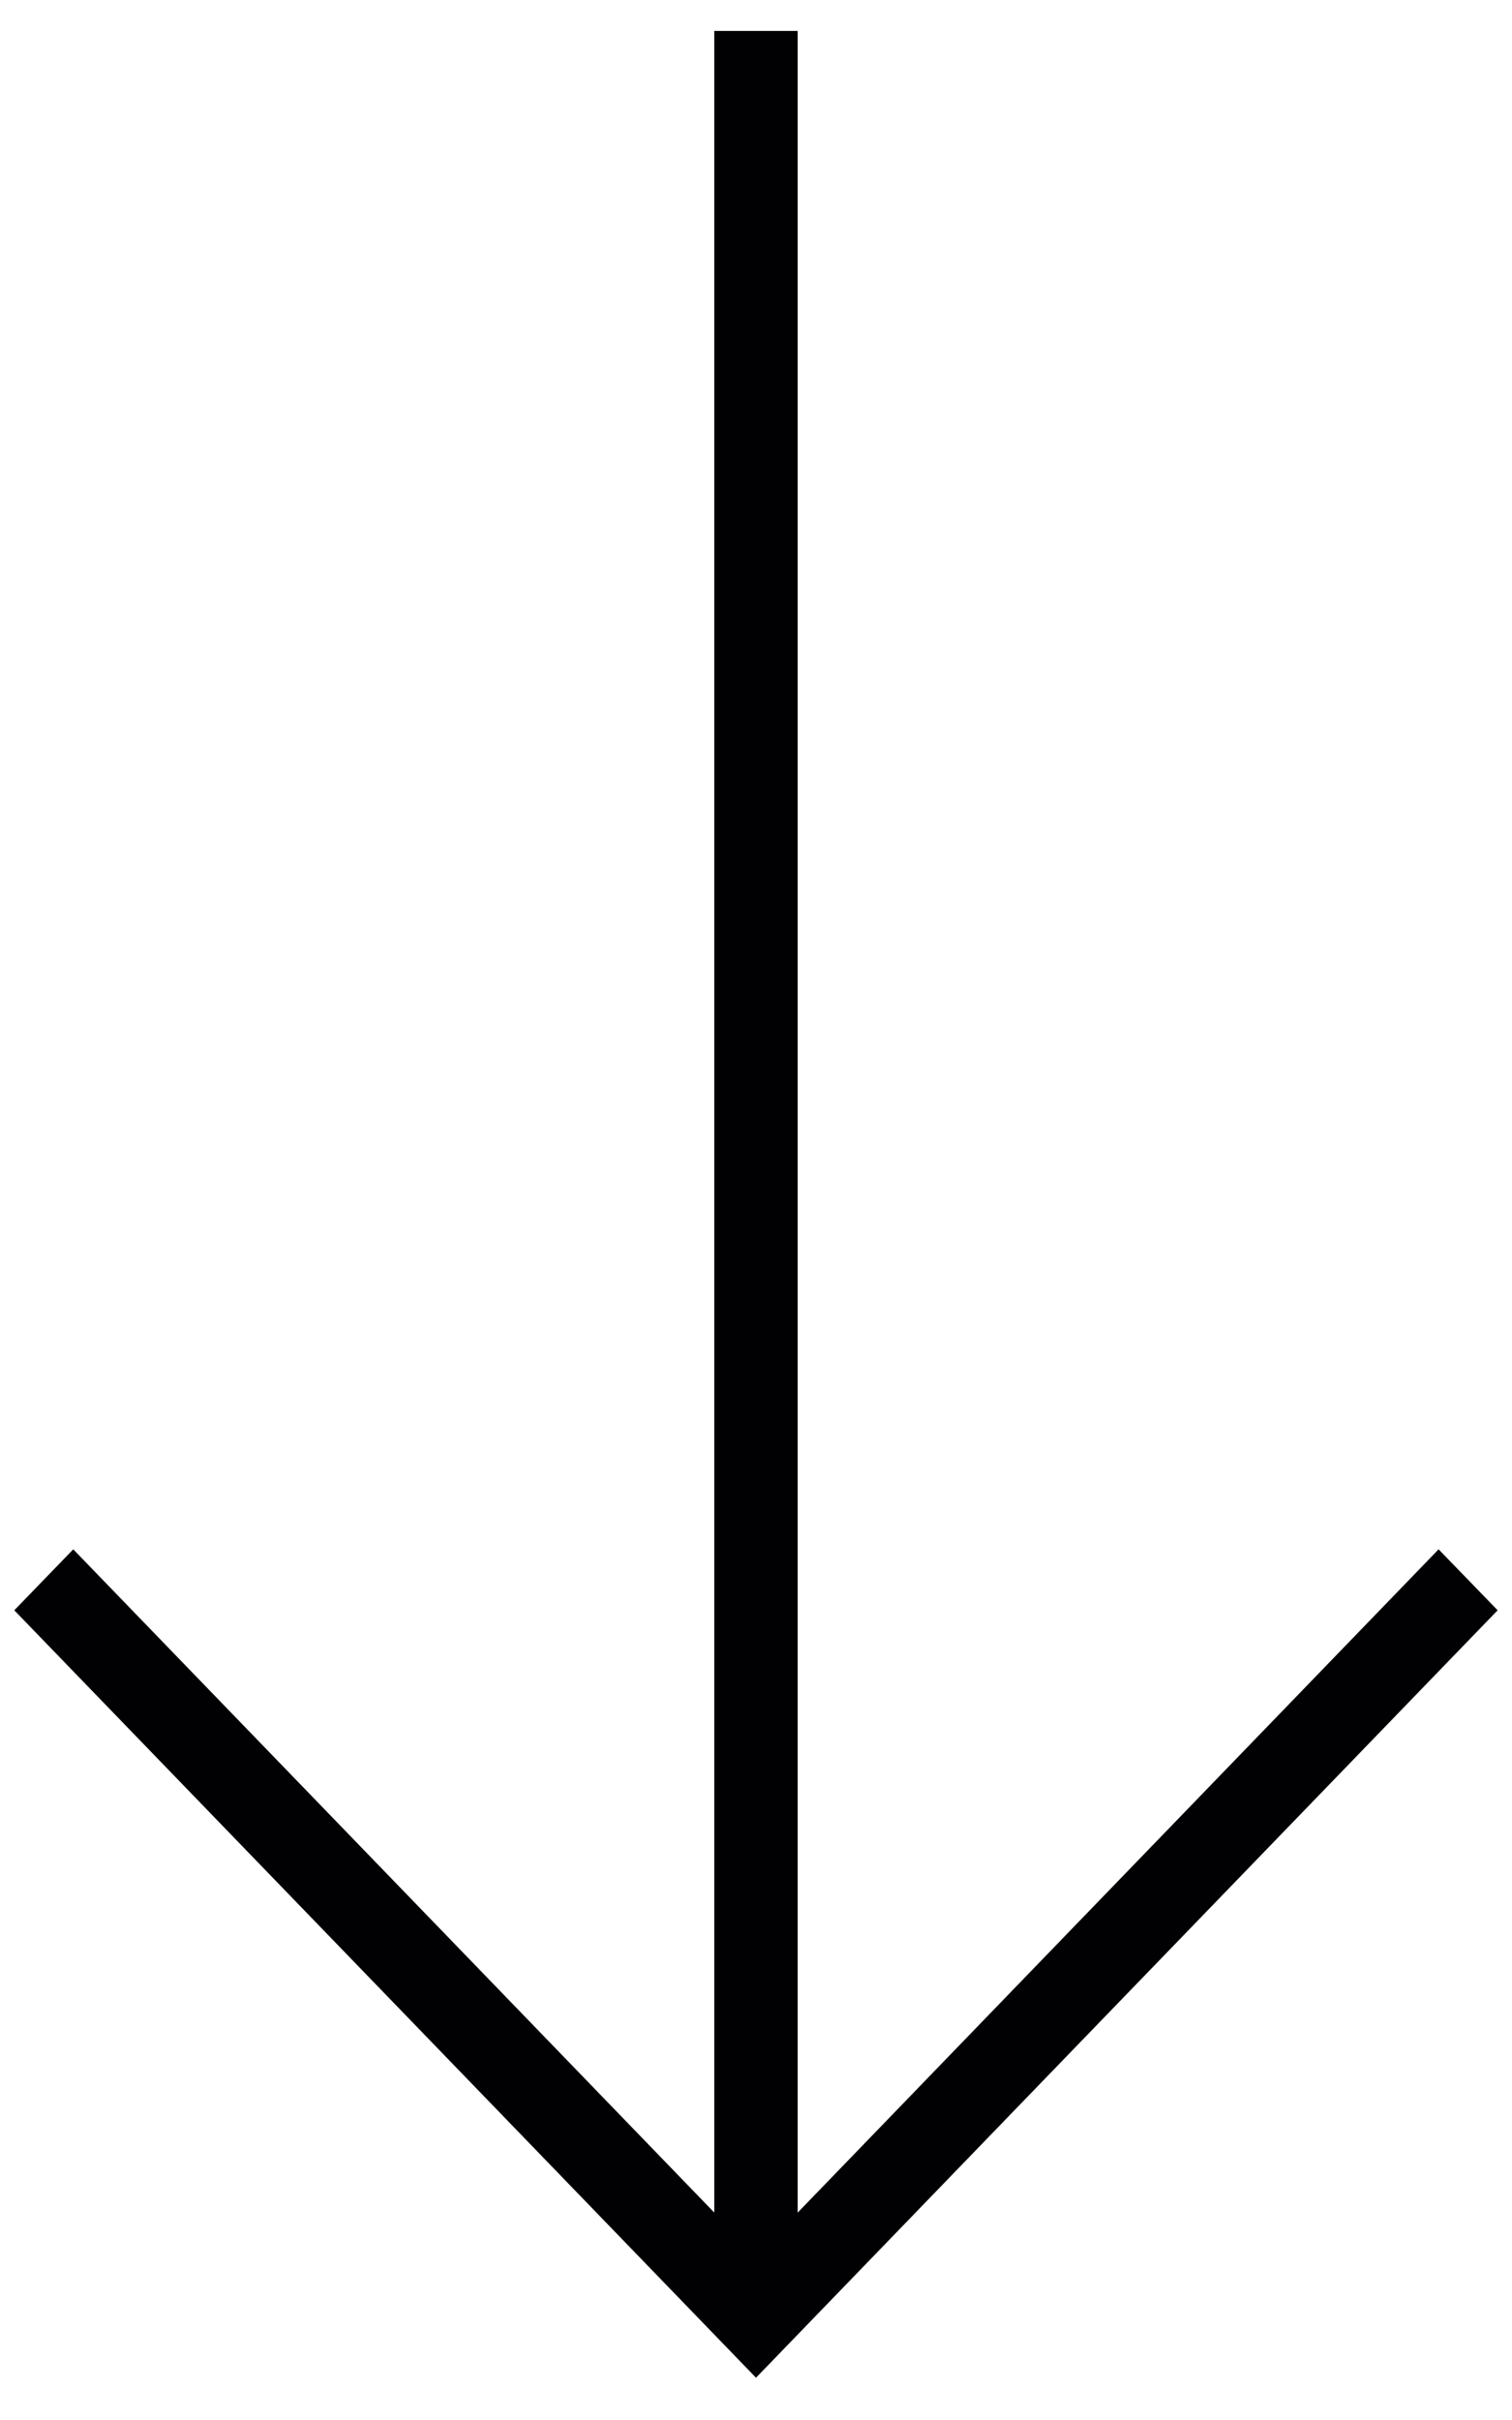 <svg width="20" height="32" viewBox="0 0 20 32" fill="none" xmlns="http://www.w3.org/2000/svg">
<path d="M0.189 21.293L0.969 20.487L9.448 29.257L9.448 0.409L10.551 0.409L10.551 29.258L19.029 20.487L19.81 21.293L10 31.441L0.189 21.293Z" fill="#010002"/>
</svg>

